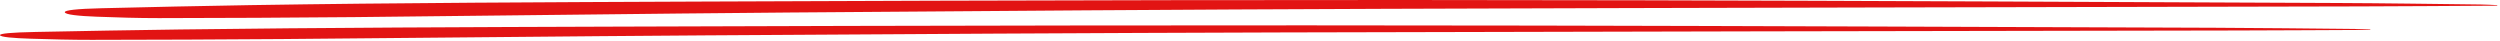 <svg width="969" height="16" viewBox="0 0 969 16" fill="none" xmlns="http://www.w3.org/2000/svg">
<path d="M918.581 11.589C901.344 11.666 884.108 11.78 866.859 11.815C743.88 12.063 620.866 12.212 497.92 12.565C423.132 12.778 348.39 13.219 273.739 13.706C218.887 14.063 164.239 14.693 109.443 15.134C84.886 15.332 60.181 15.405 35.532 15.444C27.688 15.455 19.571 15.237 12 15.005C5.26 14.799 -0.034 14.356 0 13.597C0.023 13.008 4.27 12.571 13.878 12.382C32.459 12.015 51.118 11.665 69.915 11.42C126.1 10.689 182.762 10.512 239.334 10.317C357.828 9.907 476.391 9.697 594.953 9.916C682.731 10.079 770.463 10.444 858.207 10.757C876.366 10.822 894.457 11.052 912.559 11.22C914.71 11.241 916.771 11.353 918.877 11.422L918.593 11.588L918.581 11.589Z" fill="#E21413"/>
<path d="M967.762 2.201C950.073 2.298 932.385 2.44 914.685 2.484C788.484 2.794 662.247 2.98 536.081 3.421C459.334 3.688 382.634 4.239 306.027 4.847C249.738 5.294 193.659 6.082 137.428 6.632C112.227 6.88 86.875 6.972 61.581 7.019C53.531 7.034 45.201 6.761 37.432 6.471C30.515 6.213 25.083 5.66 25.118 4.711C25.141 3.975 29.499 3.429 39.359 3.192C58.426 2.734 77.575 2.296 96.864 1.99C154.52 1.076 212.667 0.855 270.721 0.611C392.319 0.098 513.988 -0.164 635.656 0.11C725.733 0.314 815.764 0.77 905.806 1.161C924.44 1.243 943.005 1.53 961.581 1.74C963.789 1.766 965.904 1.907 968.065 1.993L967.773 2.199L967.762 2.201Z" fill="#E21413"/>
</svg>
